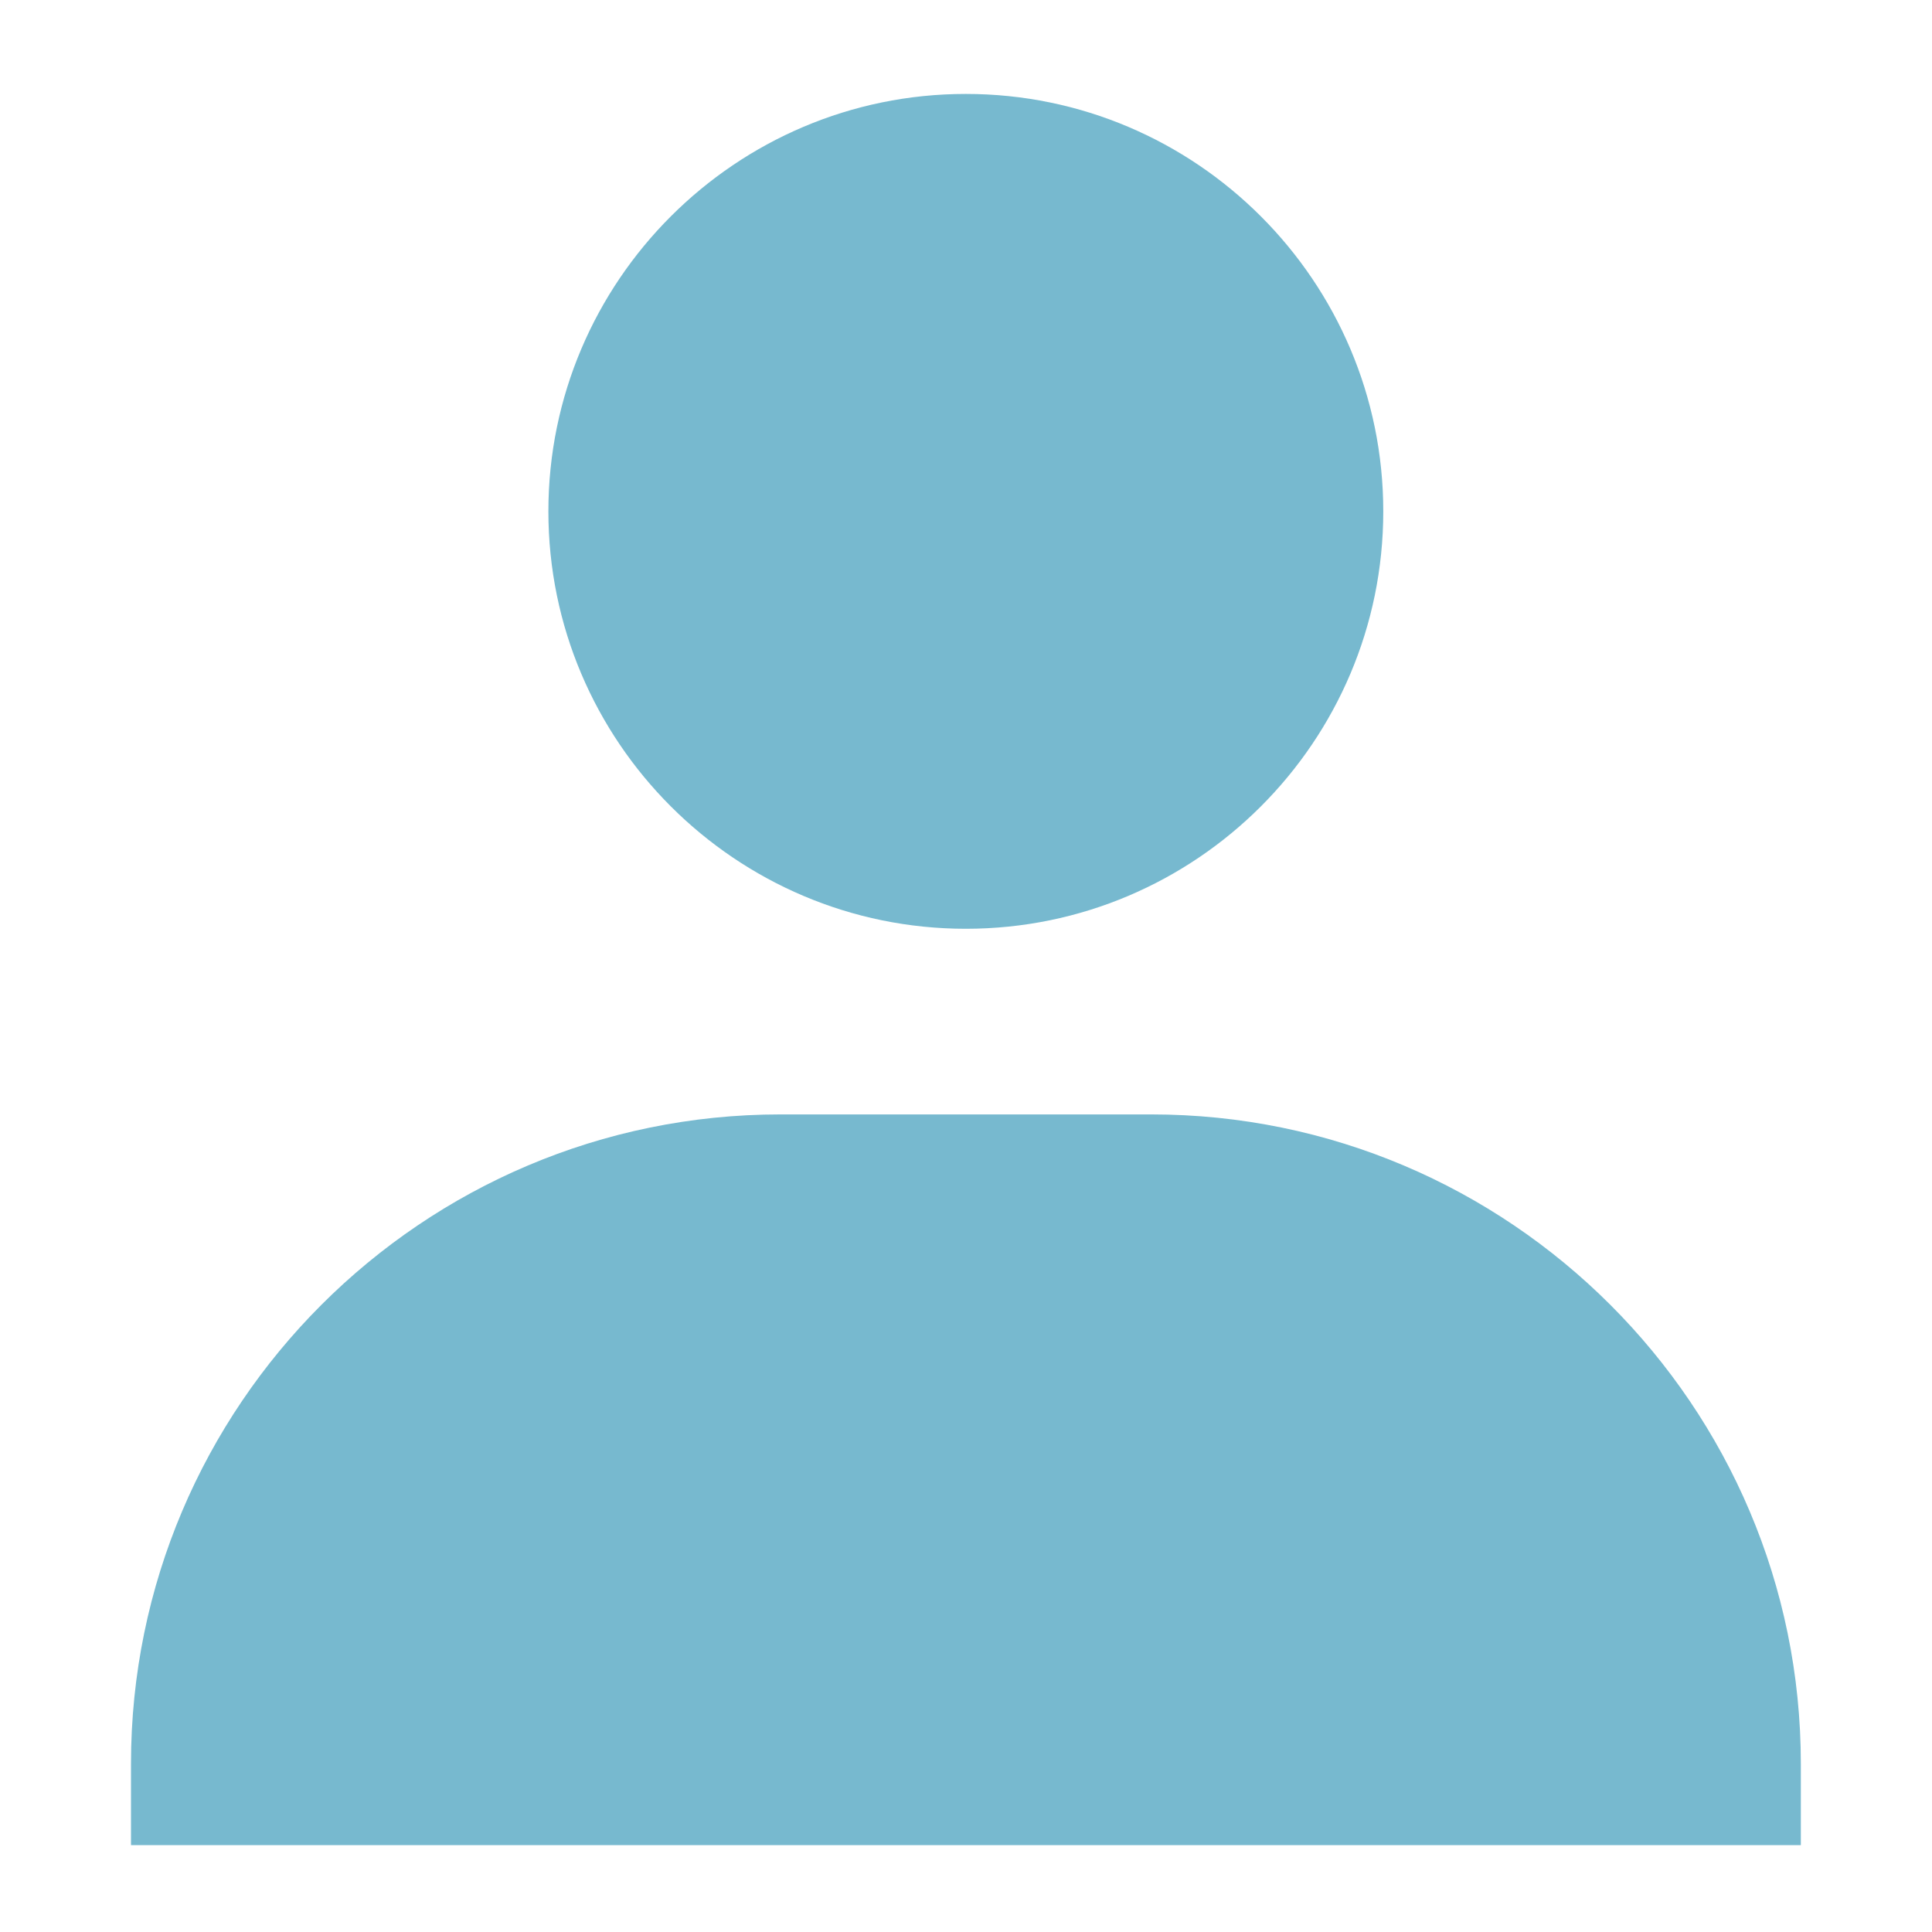 <svg xmlns="http://www.w3.org/2000/svg" xmlns:xlink="http://www.w3.org/1999/xlink" width="60" zoomAndPan="magnify" viewBox="0 0 45 45" height="60" preserveAspectRatio="xMidYMid meet" version="1.0"><defs><clipPath id="c12cb0e180"><path d="M 3.051 2 L 42 2 L 42 42.977 L 3.051 42.977 Z M 3.051 2 " clip-rule="nonzero"/></clipPath></defs><g clip-path="url(#c12cb0e180)"><path fill="#77b9cf" d="M 12.773 11.91 C 12.773 17.273 17.137 21.633 22.496 21.633 C 27.859 21.633 32.219 17.273 32.219 11.91 C 32.219 6.551 27.859 2.188 22.496 2.188 C 17.137 2.188 12.773 6.551 12.773 11.91 Z M 39.781 43.242 L 41.945 43.242 L 41.945 41.082 C 41.945 32.742 35.156 25.957 26.816 25.957 L 18.176 25.957 C 9.836 25.957 3.051 32.742 3.051 41.082 L 3.051 43.242 Z M 39.781 43.242 " fill-opacity="1" fill-rule="nonzero"/></g></svg>